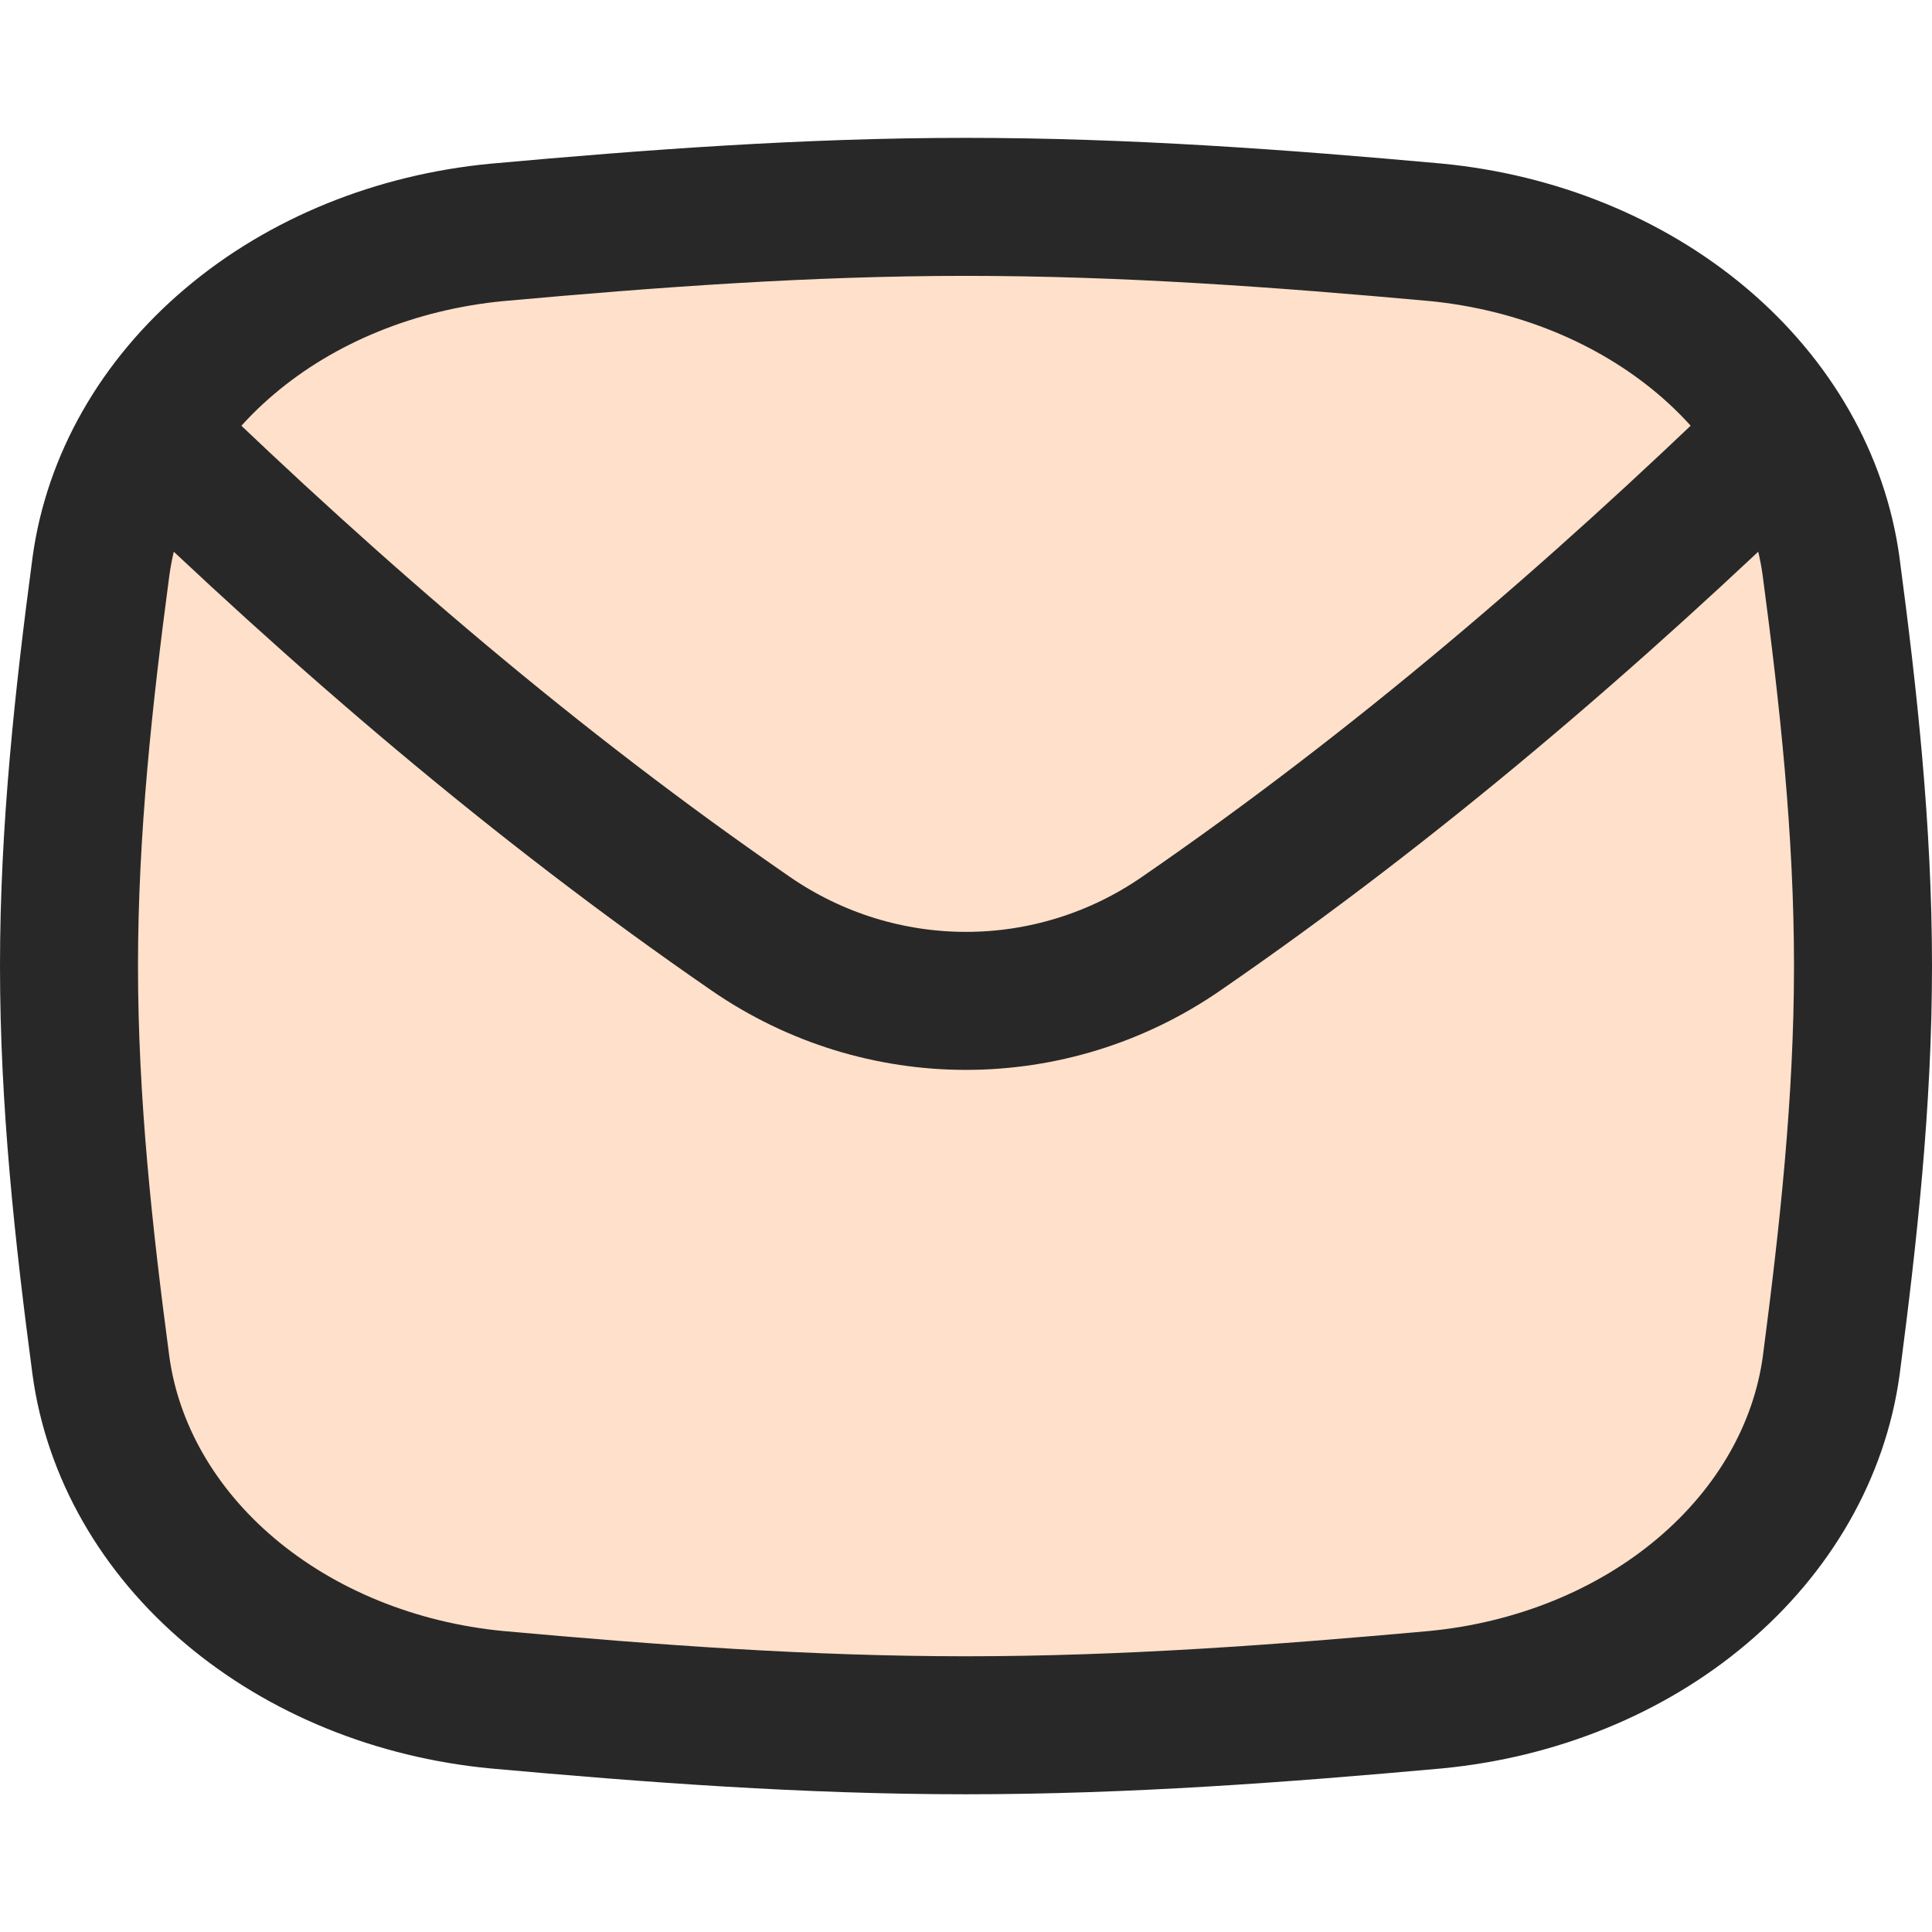<svg xmlns="http://www.w3.org/2000/svg" fill="none" viewBox="0 0 14 14" id="Mail-Send-Envelope--Streamline-Flex.svg" height="14" width="14"><desc>Mail Send Envelope Streamline Icon: https://streamlinehq.com</desc>
    <g id="mail-send-envelope--envelope-email-message-unopened-sealed-close">
        <path id="Intersect" fill="#FFE0CA" d="M3.601 1.684c-0.732 0.07 -1.414 0.347 -1.935 0.788 -0.521 0.44 -0.851 1.017 -0.935 1.636C0.606 5.049 0.5 6.014 0.5 7c0 0.986 0.106 1.952 0.231 2.893 0.084 0.619 0.414 1.196 0.935 1.636 0.521 0.44 1.203 0.718 1.935 0.788 1.106 0.1 2.241 0.185 3.399 0.185 1.158 0 2.293 -0.085 3.4 -0.185 0.732 -0.07 1.414 -0.347 1.935 -0.788 0.521 -0.44 0.851 -1.017 0.935 -1.636C13.393 8.951 13.5 7.986 13.5 7c0 -0.986 -0.106 -1.952 -0.231 -2.893 -0.084 -0.619 -0.414 -1.196 -0.935 -1.636 -0.521 -0.44 -1.203 -0.718 -1.935 -0.788C9.294 1.583 8.159 1.499 7 1.499s-2.293 0.085 -3.399 0.185Z" stroke-width="1"></path>
        <path id="Vector 15" stroke="#282828" stroke-linecap="round" stroke-linejoin="round" d="M1.094 3.15C2.458 4.469 3.879 5.69 5.44 6.766c0.941 0.649 2.179 0.649 3.119 -0C10.121 5.69 11.542 4.469 12.906 3.15" stroke-width="1"></path>
        <path id="Intersect_2" stroke="#282828" stroke-linecap="round" stroke-linejoin="round" d="M3.601 1.684c-0.732 0.07 -1.414 0.347 -1.935 0.788 -0.521 0.44 -0.851 1.017 -0.935 1.636C0.606 5.049 0.5 6.014 0.5 7c0 0.986 0.106 1.952 0.231 2.893 0.084 0.619 0.414 1.196 0.935 1.636 0.521 0.44 1.203 0.718 1.935 0.788 1.106 0.1 2.241 0.185 3.399 0.185 1.158 0 2.293 -0.085 3.4 -0.185 0.732 -0.07 1.414 -0.347 1.935 -0.788 0.521 -0.44 0.851 -1.017 0.935 -1.636C13.393 8.951 13.5 7.986 13.5 7c0 -0.986 -0.106 -1.952 -0.231 -2.893 -0.084 -0.619 -0.414 -1.196 -0.935 -1.636 -0.521 -0.44 -1.203 -0.718 -1.935 -0.788C9.294 1.583 8.159 1.499 7 1.499s-2.293 0.085 -3.399 0.185Z" stroke-width="1"></path></g></svg>